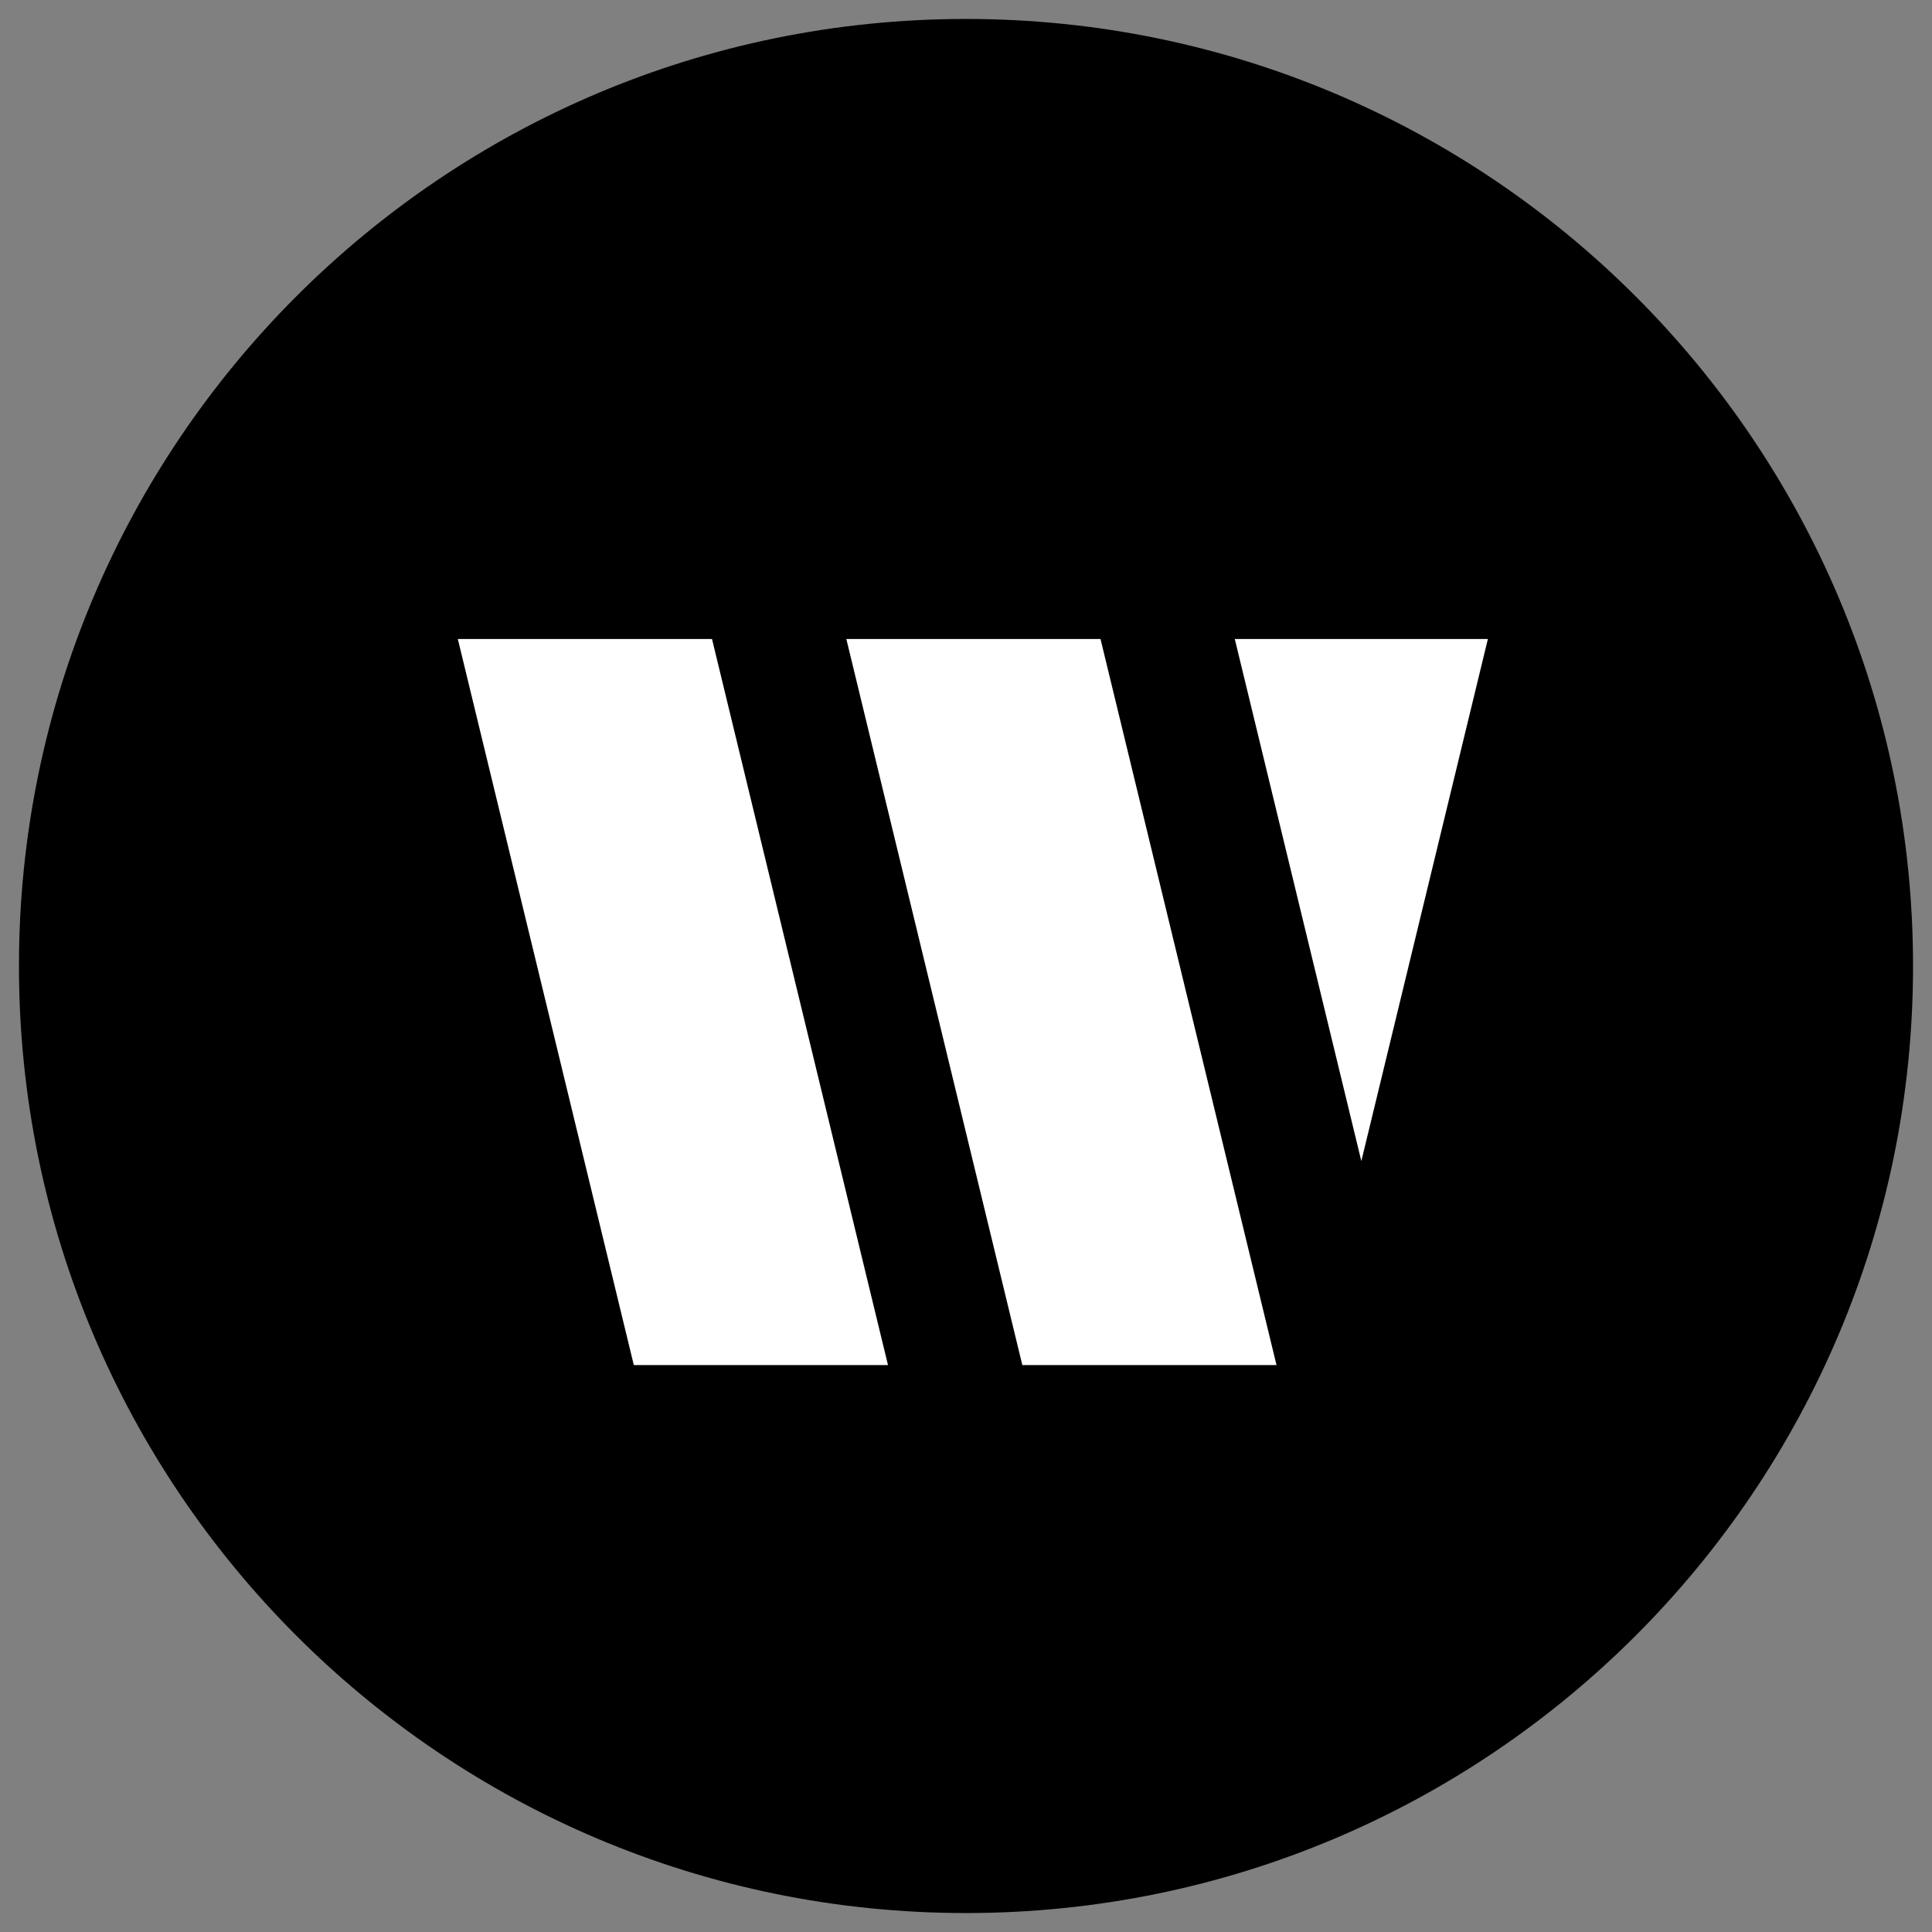 <?xml version="1.0" encoding="UTF-8"?>
<svg xmlns="http://www.w3.org/2000/svg" width="32" height="32" viewBox="0 0 32 32" fill="none">
  <rect x="0" y="0" width="32" height="32" fill="#808080" stroke="none"/>
  <g clip-path="url(#clip0_539_482)">
    <path d="M31.686 16C31.686 7.337 24.663 0.314 16 0.314C7.337 0.314 0.314 7.337 0.314 16C0.314 24.663 7.337 31.686 16 31.686C24.663 31.686 31.686 24.663 31.686 16Z" fill="black"></path>
    <path fill-rule="evenodd" clip-rule="evenodd" d="M22.548 19.231L24.644 10.584H23.349H21.729H20.452L22.548 19.231Z" fill="white"></path>
    <path fill-rule="evenodd" clip-rule="evenodd" d="M15.313 10.584H14.018L16.933 22.61H18.228H19.847H21.143L18.228 10.584H16.933H15.313Z" fill="white"></path>
    <path fill-rule="evenodd" clip-rule="evenodd" d="M11.793 10.584H8.878L7.583 10.584L10.498 22.61H13.413L14.708 22.61L11.793 10.584Z" fill="white"></path>
  </g>
  <defs>
    <clipPath id="clip0_539_482">
      <rect width="32" height="32" fill="white"></rect>
    </clipPath>
  </defs>
</svg>
